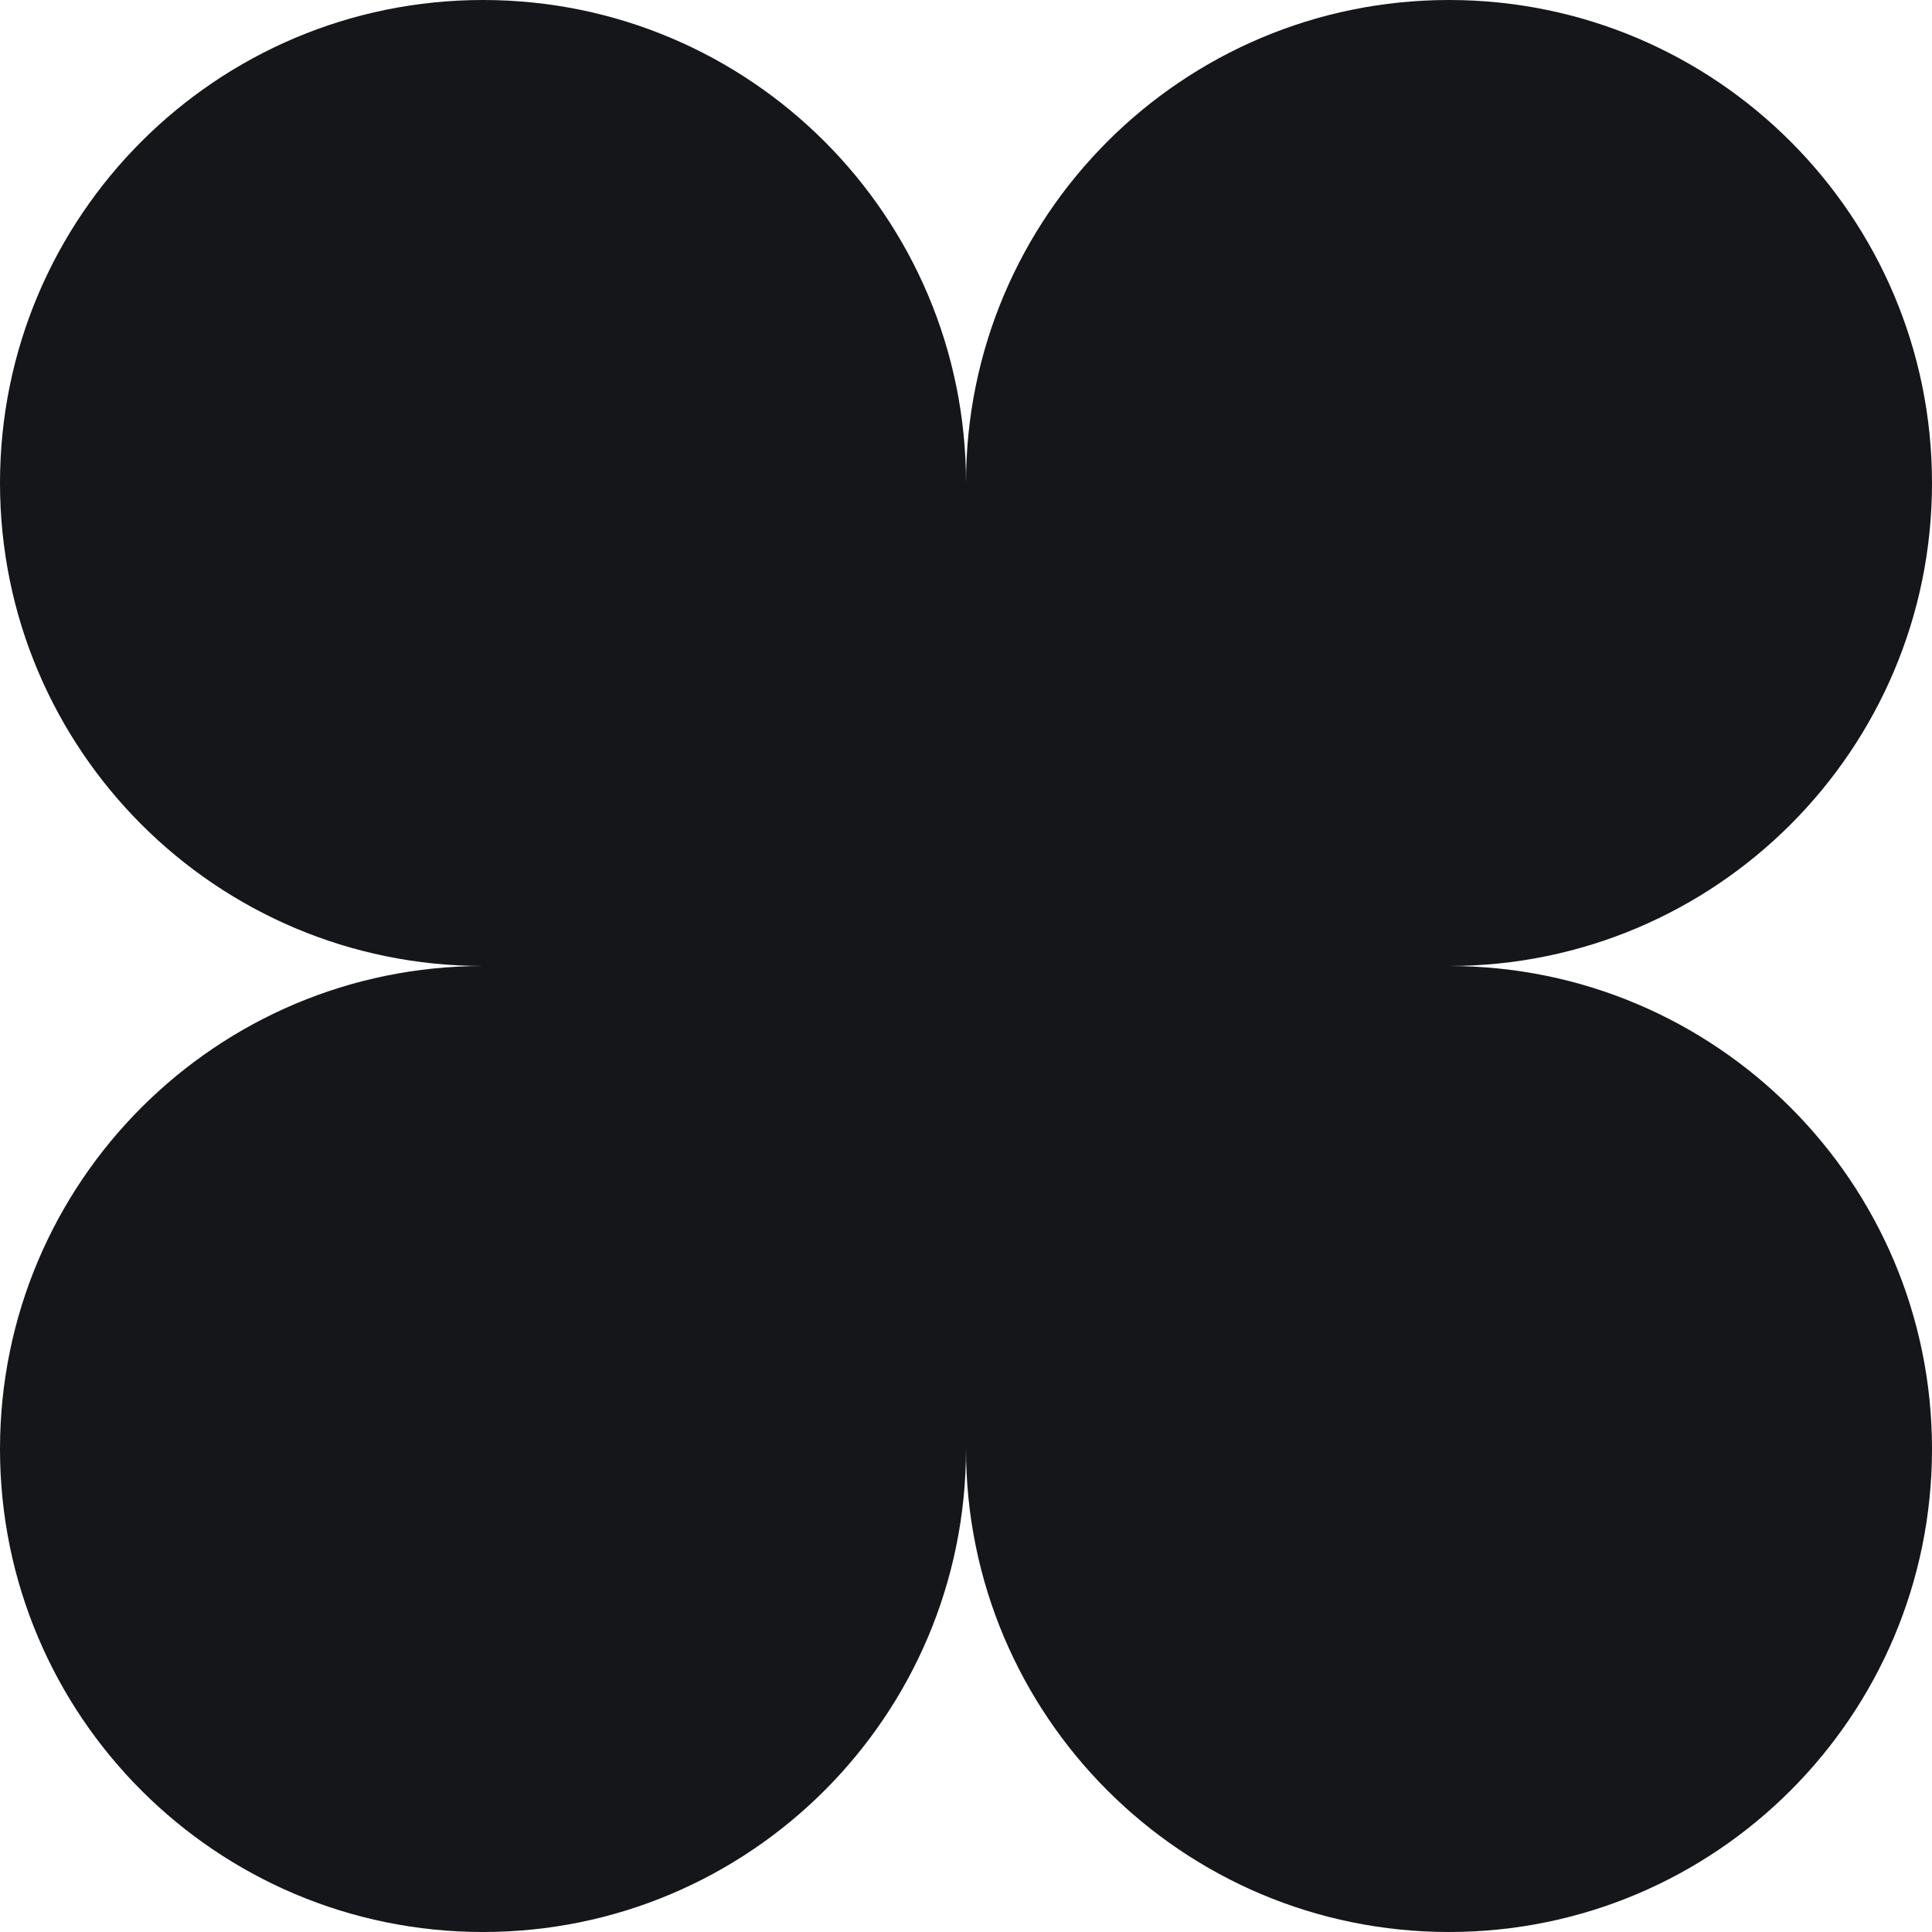 <svg width="16" height="16" viewBox="0 0 16 16" fill="none" xmlns="http://www.w3.org/2000/svg">
<g clip-path="url(#clip0_7813_2130)">
<path d="M0 4C0 1.791 1.791 0 4 0C6.209 0 8 1.791 8 4V8H4C1.791 8 0 6.209 0 4Z" fill="#141619"/>
<path d="M4 16C1.791 16 2.13558e-08 14.209 4.76995e-08 12C7.40432e-08 9.791 1.791 8 4 8L8 8L8 12C8 14.209 6.209 16 4 16Z" fill="#141619"/>
<path d="M12 -1.74846e-07C14.209 -7.8281e-08 16 1.791 16 4C16 6.209 14.209 8 12 8L8 8L8 4C8 1.791 9.791 -2.7141e-07 12 -1.74846e-07Z" fill="#141619"/>
<path d="M16 12C16 14.209 14.209 16 12 16C9.791 16 8 14.209 8 12L8 8L12 8C14.209 8 16 9.791 16 12Z" fill="#141619"/>
</g>
<defs>
<clipPath id="clip0_7813_2130">
<rect width="16" height="16" fill="white"/>
</clipPath>
</defs>
</svg>
